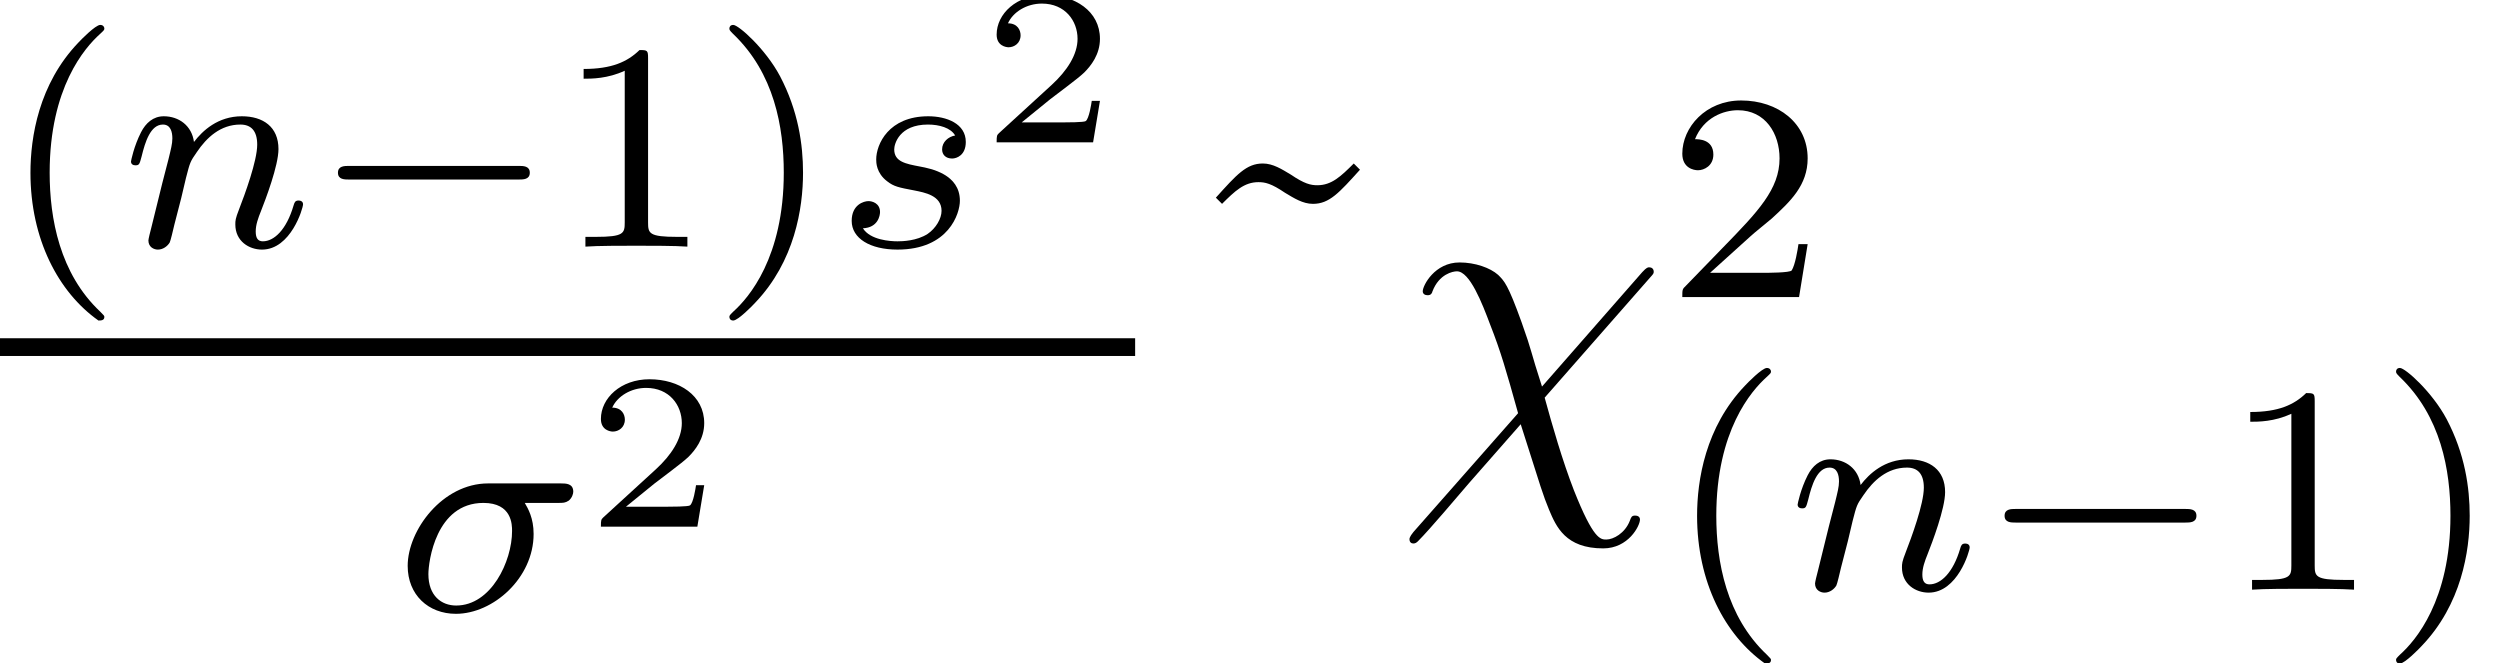 <?xml version='1.0'?>
<!-- This file was generated by dvisvgm 1.6 -->
<svg height='24.683pt' version='1.1' viewBox='44.443 94.195 93.038 24.683' width='93.038pt' xmlns='http://www.w3.org/2000/svg' xmlns:xlink='http://www.w3.org/1999/xlink'>
<defs>
<path d='M2.644 1.985C2.708 1.985 2.803 1.985 2.803 1.89C2.803 1.858 2.795 1.85 2.692 1.747C1.604 0.723 1.334 -0.754 1.334 -1.985C1.334 -4.272 2.279 -5.344 2.684 -5.709C2.795 -5.812 2.803 -5.82 2.803 -5.86S2.771 -5.955 2.692 -5.955C2.565 -5.955 2.168 -5.55 2.104 -5.479C1.04 -4.367 0.818 -2.938 0.818 -1.985C0.818 -0.206 1.564 1.223 2.644 1.985Z' id='g19-40'/>
<path d='M2.454 -1.985C2.454 -2.739 2.327 -3.645 1.834 -4.582C1.445 -5.312 0.723 -5.955 0.58 -5.955C0.5 -5.955 0.476 -5.9 0.476 -5.86C0.476 -5.828 0.476 -5.812 0.572 -5.717C1.683 -4.661 1.937 -3.208 1.937 -1.985C1.937 0.294 0.993 1.374 0.588 1.739C0.484 1.842 0.476 1.85 0.476 1.89S0.5 1.985 0.58 1.985C0.707 1.985 1.104 1.58 1.167 1.509C2.231 0.397 2.454 -1.032 2.454 -1.985Z' id='g19-41'/>
<path d='M2.493 -5.058C2.493 -5.272 2.477 -5.28 2.263 -5.28C1.937 -4.963 1.517 -4.772 0.762 -4.772V-4.51C0.977 -4.51 1.405 -4.51 1.866 -4.724V-0.651C1.866 -0.357 1.842 -0.262 1.088 -0.262H0.81V0C1.135 -0.024 1.818 -0.024 2.176 -0.024S3.224 -0.024 3.549 0V-0.262H3.271C2.517 -0.262 2.493 -0.357 2.493 -0.651V-5.058Z' id='g19-49'/>
<path d='M2.239 -1.62C2.366 -1.739 2.7 -2.001 2.827 -2.112C3.319 -2.565 3.788 -3.001 3.788 -3.724C3.788 -4.669 2.994 -5.28 2.001 -5.28C1.048 -5.28 0.421 -4.558 0.421 -3.851C0.421 -3.462 0.731 -3.406 0.842 -3.406C1.008 -3.406 1.255 -3.526 1.255 -3.827C1.255 -4.24 0.858 -4.24 0.762 -4.24C0.993 -4.82 1.525 -5.018 1.914 -5.018C2.652 -5.018 3.033 -4.391 3.033 -3.724C3.033 -2.898 2.454 -2.295 1.517 -1.334L0.516 -0.302C0.421 -0.214 0.421 -0.199 0.421 0H3.557L3.788 -1.421H3.541C3.518 -1.263 3.454 -0.865 3.359 -0.715C3.311 -0.651 2.708 -0.651 2.581 -0.651H1.167L2.239 -1.62Z' id='g19-50'/>
<path d='M3.487 -2.319C3.602 -2.319 3.646 -2.319 3.722 -2.369C3.792 -2.427 3.818 -2.515 3.818 -2.56C3.818 -2.738 3.659 -2.738 3.551 -2.738H1.988C1.01 -2.738 0.26 -1.734 0.26 -0.966C0.26 -0.343 0.705 0.064 1.296 0.064C2.096 0.064 2.966 -0.705 2.966 -1.652C2.966 -1.995 2.846 -2.198 2.776 -2.319H3.487ZM1.302 -0.114C0.985 -0.114 0.705 -0.324 0.705 -0.788C0.705 -1.054 0.864 -2.319 1.887 -2.319C2.503 -2.319 2.503 -1.848 2.503 -1.715C2.503 -1.061 2.052 -0.114 1.302 -0.114Z' id='g20-27'/>
<path d='M1.27 -1.042C1.289 -1.137 1.353 -1.378 1.372 -1.474C1.461 -1.817 1.461 -1.823 1.607 -2.033C1.817 -2.344 2.115 -2.623 2.541 -2.623C2.77 -2.623 2.903 -2.49 2.903 -2.192C2.903 -1.842 2.636 -1.118 2.515 -0.807C2.433 -0.597 2.433 -0.559 2.433 -0.476C2.433 -0.114 2.731 0.064 3.005 0.064C3.627 0.064 3.888 -0.826 3.888 -0.908C3.888 -0.972 3.837 -0.991 3.792 -0.991C3.716 -0.991 3.703 -0.946 3.684 -0.883C3.532 -0.362 3.265 -0.114 3.024 -0.114C2.922 -0.114 2.871 -0.178 2.871 -0.324S2.922 -0.61 2.986 -0.769C3.081 -1.01 3.36 -1.74 3.36 -2.096C3.36 -2.573 3.03 -2.801 2.573 -2.801C2.058 -2.801 1.728 -2.49 1.544 -2.249C1.499 -2.598 1.22 -2.801 0.896 -2.801C0.667 -2.801 0.508 -2.655 0.407 -2.458C0.254 -2.16 0.191 -1.842 0.191 -1.829C0.191 -1.772 0.235 -1.747 0.286 -1.747C0.368 -1.747 0.375 -1.772 0.419 -1.937C0.495 -2.249 0.61 -2.623 0.877 -2.623C1.042 -2.623 1.08 -2.465 1.08 -2.325C1.08 -2.211 1.048 -2.09 0.997 -1.88C0.985 -1.829 0.889 -1.455 0.864 -1.366L0.629 -0.413C0.603 -0.318 0.565 -0.159 0.565 -0.133C0.565 0.013 0.686 0.064 0.769 0.064C0.883 0.064 0.978 -0.013 1.023 -0.089C1.042 -0.127 1.093 -0.343 1.124 -0.476L1.27 -1.042Z' id='g20-110'/>
<path d='M2.56 -2.388C2.414 -2.363 2.28 -2.249 2.28 -2.09C2.28 -1.976 2.357 -1.893 2.496 -1.893C2.592 -1.893 2.789 -1.963 2.789 -2.249C2.789 -2.643 2.376 -2.801 1.982 -2.801C1.131 -2.801 0.864 -2.198 0.864 -1.874C0.864 -1.81 0.864 -1.582 1.099 -1.404C1.245 -1.289 1.353 -1.27 1.683 -1.207C1.906 -1.162 2.268 -1.099 2.268 -0.769C2.268 -0.603 2.147 -0.394 1.969 -0.273C1.734 -0.121 1.423 -0.114 1.321 -0.114C1.169 -0.114 0.737 -0.14 0.578 -0.394C0.902 -0.407 0.946 -0.667 0.946 -0.743C0.946 -0.934 0.775 -0.978 0.699 -0.978C0.597 -0.978 0.337 -0.902 0.337 -0.553C0.337 -0.178 0.731 0.064 1.321 0.064C2.427 0.064 2.662 -0.718 2.662 -0.985C2.662 -1.556 2.039 -1.677 1.804 -1.721C1.499 -1.779 1.251 -1.823 1.251 -2.09C1.251 -2.204 1.359 -2.623 1.976 -2.623C2.217 -2.623 2.465 -2.554 2.56 -2.388Z' id='g20-115'/>
<path d='M5.55 -1.802C5.677 -1.802 5.852 -1.802 5.852 -1.985S5.677 -2.168 5.55 -2.168H1C0.873 -2.168 0.699 -2.168 0.699 -1.985S0.873 -1.802 1 -1.802H5.55Z' id='g22-0'/>
<use id='g27-0' transform='scale(1.004)' xlink:href='#g22-0'/>
<use id='g30-27' transform='scale(1.255)' xlink:href='#g20-27'/>
<use id='g30-110' transform='scale(1.255)' xlink:href='#g20-110'/>
<use id='g30-115' transform='scale(1.255)' xlink:href='#g20-115'/>
<path d='M3.945 -1.925C3.622 -2.917 3.694 -2.821 3.395 -3.658C3.025 -4.686 2.929 -4.77 2.762 -4.937C2.546 -5.129 2.14 -5.272 1.722 -5.272C1.052 -5.272 0.729 -4.651 0.729 -4.495C0.729 -4.423 0.789 -4.388 0.861 -4.388C0.956 -4.388 0.98 -4.447 0.992 -4.495C1.172 -4.961 1.542 -5.033 1.65 -5.033C1.997 -5.033 2.331 -4.172 2.546 -3.599C2.833 -2.869 2.977 -2.367 3.3 -1.207L0.478 1.997C0.371 2.128 0.371 2.176 0.371 2.188C0.371 2.283 0.43 2.307 0.478 2.307S0.562 2.283 0.598 2.248C0.933 1.913 1.674 1.028 1.985 0.669L3.371 -0.909C3.957 0.933 3.957 0.956 4.136 1.399C4.328 1.853 4.579 2.439 5.595 2.439C6.276 2.439 6.587 1.829 6.587 1.662C6.587 1.578 6.516 1.554 6.456 1.554C6.36 1.554 6.348 1.602 6.312 1.698C6.181 2.032 5.87 2.2 5.679 2.2C5.523 2.2 5.332 2.2 4.806 0.873C4.495 0.072 4.22 -0.885 4.017 -1.626L6.85 -4.854C6.946 -4.961 6.958 -4.973 6.958 -5.021C6.958 -5.105 6.898 -5.141 6.838 -5.141C6.802 -5.141 6.767 -5.141 6.647 -5.009L3.945 -1.925Z' id='g31-31'/>
<path d='M4.681 -7.909C4.335 -7.563 4.085 -7.325 3.704 -7.325C3.526 -7.325 3.359 -7.361 2.99 -7.611C2.751 -7.754 2.513 -7.909 2.239 -7.909C1.798 -7.909 1.536 -7.611 0.977 -6.991L1.143 -6.825C1.489 -7.17 1.739 -7.408 2.12 -7.408C2.299 -7.408 2.465 -7.373 2.835 -7.122C3.073 -6.98 3.311 -6.825 3.585 -6.825C4.026 -6.825 4.288 -7.122 4.848 -7.742L4.681 -7.909Z' id='g35-126'/>
<use id='g40-126' transform='scale(1.004)' xlink:href='#g35-126'/>
<path d='M3.216 -1.118H2.995C2.983 -1.034 2.923 -0.64 2.833 -0.574C2.792 -0.538 2.307 -0.538 2.224 -0.538H1.106L1.871 -1.16C2.074 -1.321 2.606 -1.704 2.792 -1.883C2.971 -2.062 3.216 -2.367 3.216 -2.792C3.216 -3.539 2.54 -3.975 1.739 -3.975C0.968 -3.975 0.43 -3.467 0.43 -2.905C0.43 -2.6 0.687 -2.564 0.753 -2.564C0.903 -2.564 1.076 -2.672 1.076 -2.887C1.076 -3.019 0.998 -3.21 0.735 -3.21C0.873 -3.515 1.237 -3.742 1.65 -3.742C2.277 -3.742 2.612 -3.276 2.612 -2.792C2.612 -2.367 2.331 -1.931 1.913 -1.548L0.496 -0.251C0.436 -0.191 0.43 -0.185 0.43 0H3.031L3.216 -1.118Z' id='g32-50'/>
<use id='g33-40' transform='scale(1.004)' xlink:href='#g19-40'/>
<use id='g33-41' transform='scale(1.004)' xlink:href='#g19-41'/>
<use id='g33-49' transform='scale(1.004)' xlink:href='#g19-49'/>
<use id='g33-50' transform='scale(1.004)' xlink:href='#g19-50'/>
</defs>
<g id='page36' transform='matrix(1.38 0 0 1.38 0 0)'>
<use x='32.205' xlink:href='#g33-40' y='74.908'/>
<use x='35.498' xlink:href='#g30-110' y='74.908'/>
<use x='40.617' xlink:href='#g27-0' y='74.908'/>
<use x='47.179' xlink:href='#g33-49' y='74.908'/>
<use x='51.397' xlink:href='#g33-41' y='74.908'/>
<use x='54.75' xlink:href='#g30-115' y='74.908'/>
<use x='58.652' xlink:href='#g32-50' y='72.096'/>
<rect height='0.478' width='30.612' x='32.205' y='77.379'/>
<use x='42.873' xlink:href='#g30-27' y='84.73'/>
<use x='47.98' xlink:href='#g32-50' y='82.46'/>
<use x='64.013' xlink:href='#g40-126' y='80.607'/>
<use x='69.844' xlink:href='#g31-31' y='80.607'/>
<use x='77.15' xlink:href='#g33-50' y='76.268'/>
<use x='77.15' xlink:href='#g33-40' y='84.159'/>
<use x='80.443' xlink:href='#g30-110' y='84.159'/>
<use x='85.562' xlink:href='#g27-0' y='84.159'/>
<use x='92.124' xlink:href='#g33-49' y='84.159'/>
<use x='96.343' xlink:href='#g33-41' y='84.159'/>
</g>
</svg>
